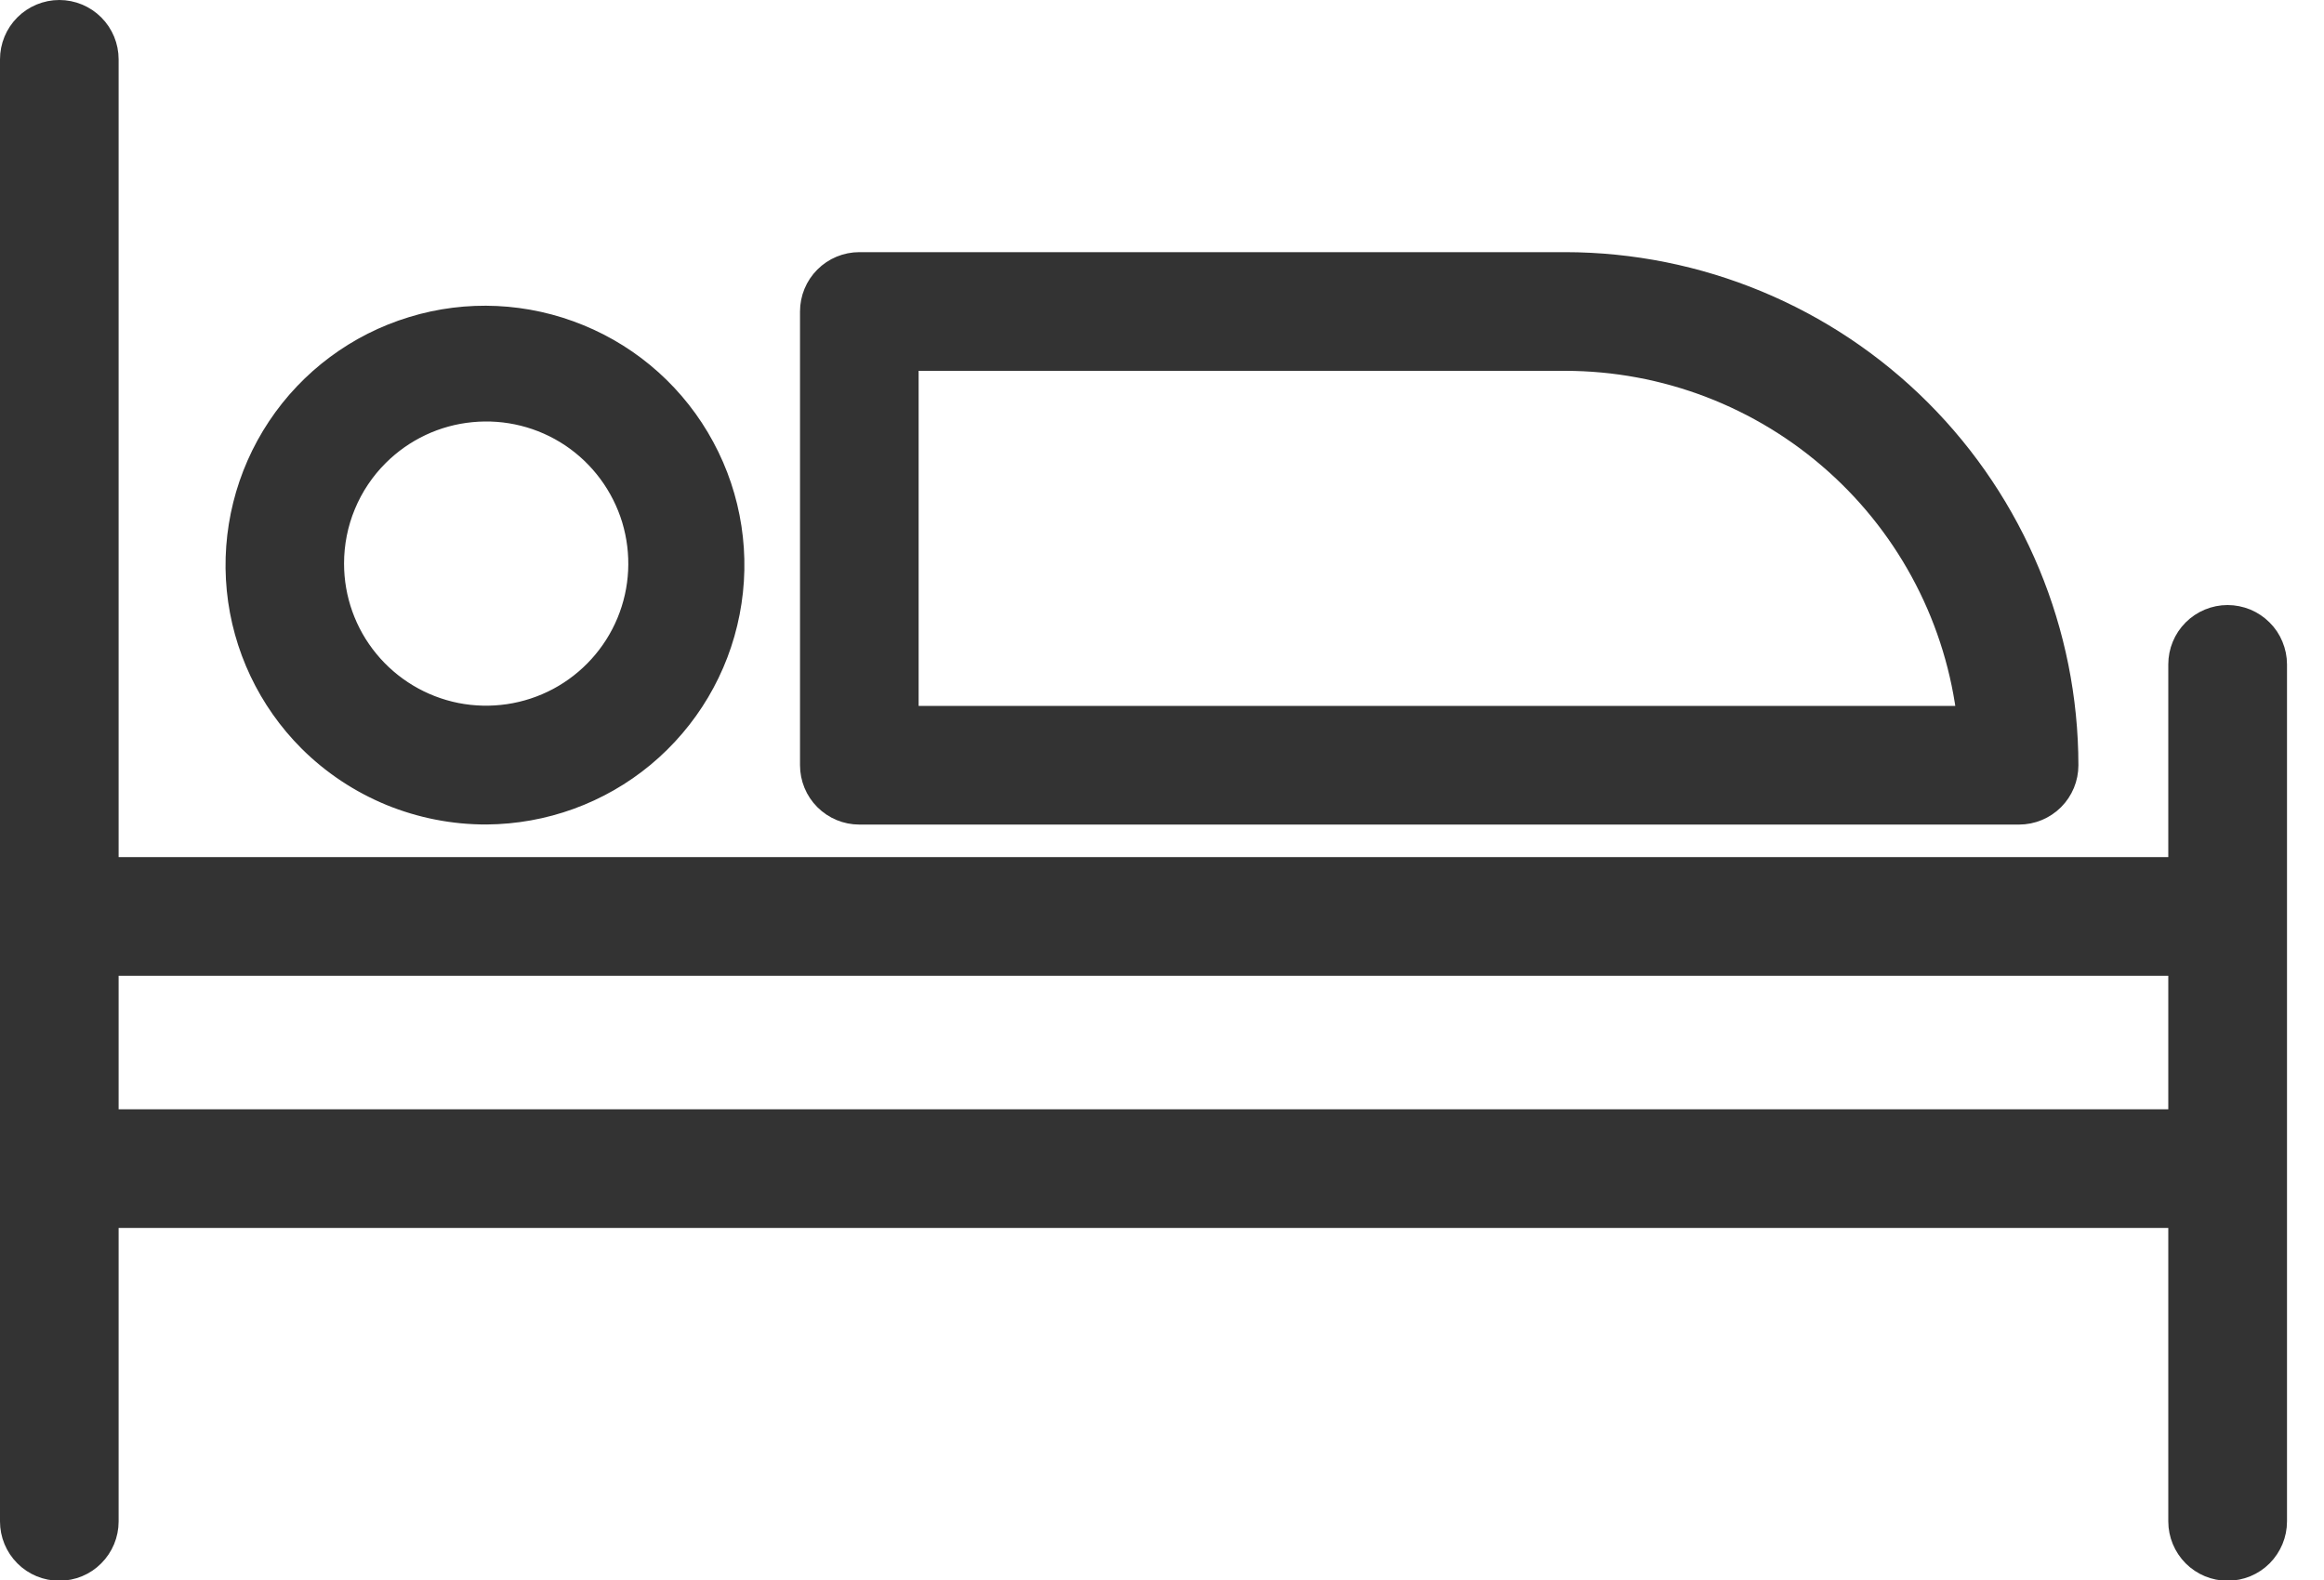 <svg width="25" height="17" viewBox="0 0 25 17" fill="none" xmlns="http://www.w3.org/2000/svg">
<path d="M23.963 6.66C23.833 6.66 23.709 6.712 23.618 6.803C23.526 6.895 23.475 7.019 23.475 7.148V9.372H1.126V0.639C1.126 0.509 1.075 0.385 0.983 0.293C0.892 0.202 0.768 0.15 0.638 0.15C0.509 0.15 0.384 0.202 0.293 0.293C0.201 0.385 0.15 0.509 0.15 0.639L0.15 16.37C0.15 16.499 0.201 16.623 0.293 16.715C0.384 16.807 0.509 16.858 0.638 16.858C0.768 16.858 0.892 16.807 0.983 16.715C1.075 16.623 1.126 16.499 1.126 16.37V13.062H23.475V16.37C23.475 16.499 23.527 16.623 23.618 16.715C23.71 16.807 23.834 16.858 23.963 16.858C24.093 16.858 24.217 16.807 24.309 16.715C24.4 16.623 24.452 16.499 24.452 16.37V7.148C24.452 7.084 24.439 7.021 24.414 6.961C24.39 6.902 24.354 6.848 24.308 6.803C24.263 6.758 24.209 6.722 24.15 6.697C24.09 6.673 24.027 6.66 23.963 6.66ZM1.126 12.085V10.349H23.475V12.085L1.126 12.085Z" fill="#333333" stroke="#333333" stroke-width="0.3"/>
<path d="M5.232 8.721C5.843 8.717 6.433 8.503 6.903 8.113C7.372 7.723 7.693 7.183 7.809 6.584C7.926 5.985 7.831 5.364 7.541 4.827C7.252 4.29 6.785 3.869 6.22 3.638C5.656 3.406 5.028 3.376 4.445 3.555C3.861 3.733 3.357 4.108 3.019 4.616C2.681 5.124 2.529 5.734 2.589 6.341C2.649 6.948 2.918 7.516 3.35 7.948C3.597 8.194 3.891 8.389 4.214 8.522C4.537 8.654 4.883 8.722 5.232 8.721ZM4.044 4.875C4.319 4.601 4.68 4.43 5.067 4.393C5.453 4.355 5.841 4.452 6.164 4.668C6.486 4.884 6.724 5.206 6.837 5.577C6.949 5.949 6.93 6.348 6.781 6.707C6.632 7.066 6.363 7.362 6.021 7.545C5.678 7.728 5.283 7.786 4.902 7.711C4.521 7.635 4.178 7.429 3.932 7.129C3.685 6.829 3.551 6.452 3.551 6.064C3.551 5.843 3.594 5.624 3.679 5.42C3.763 5.217 3.887 5.031 4.044 4.875Z" fill="#333333" stroke="#333333" stroke-width="0.3"/>
<path d="M9.244 8.722H21.72C21.849 8.722 21.974 8.67 22.065 8.579C22.157 8.487 22.208 8.363 22.208 8.234C22.207 6.81 21.64 5.445 20.634 4.438C19.627 3.431 18.262 2.865 16.838 2.863H9.244C9.114 2.863 8.99 2.915 8.899 3.006C8.807 3.098 8.756 3.222 8.756 3.351V8.233C8.756 8.363 8.807 8.487 8.899 8.579C8.99 8.67 9.114 8.722 9.244 8.722ZM9.732 3.84H16.838C17.919 3.841 18.961 4.24 19.766 4.96C20.572 5.68 21.084 6.672 21.205 7.745H9.732L9.732 3.84Z" fill="#333333" stroke="#333333" stroke-width="0.3"/>
</svg>
